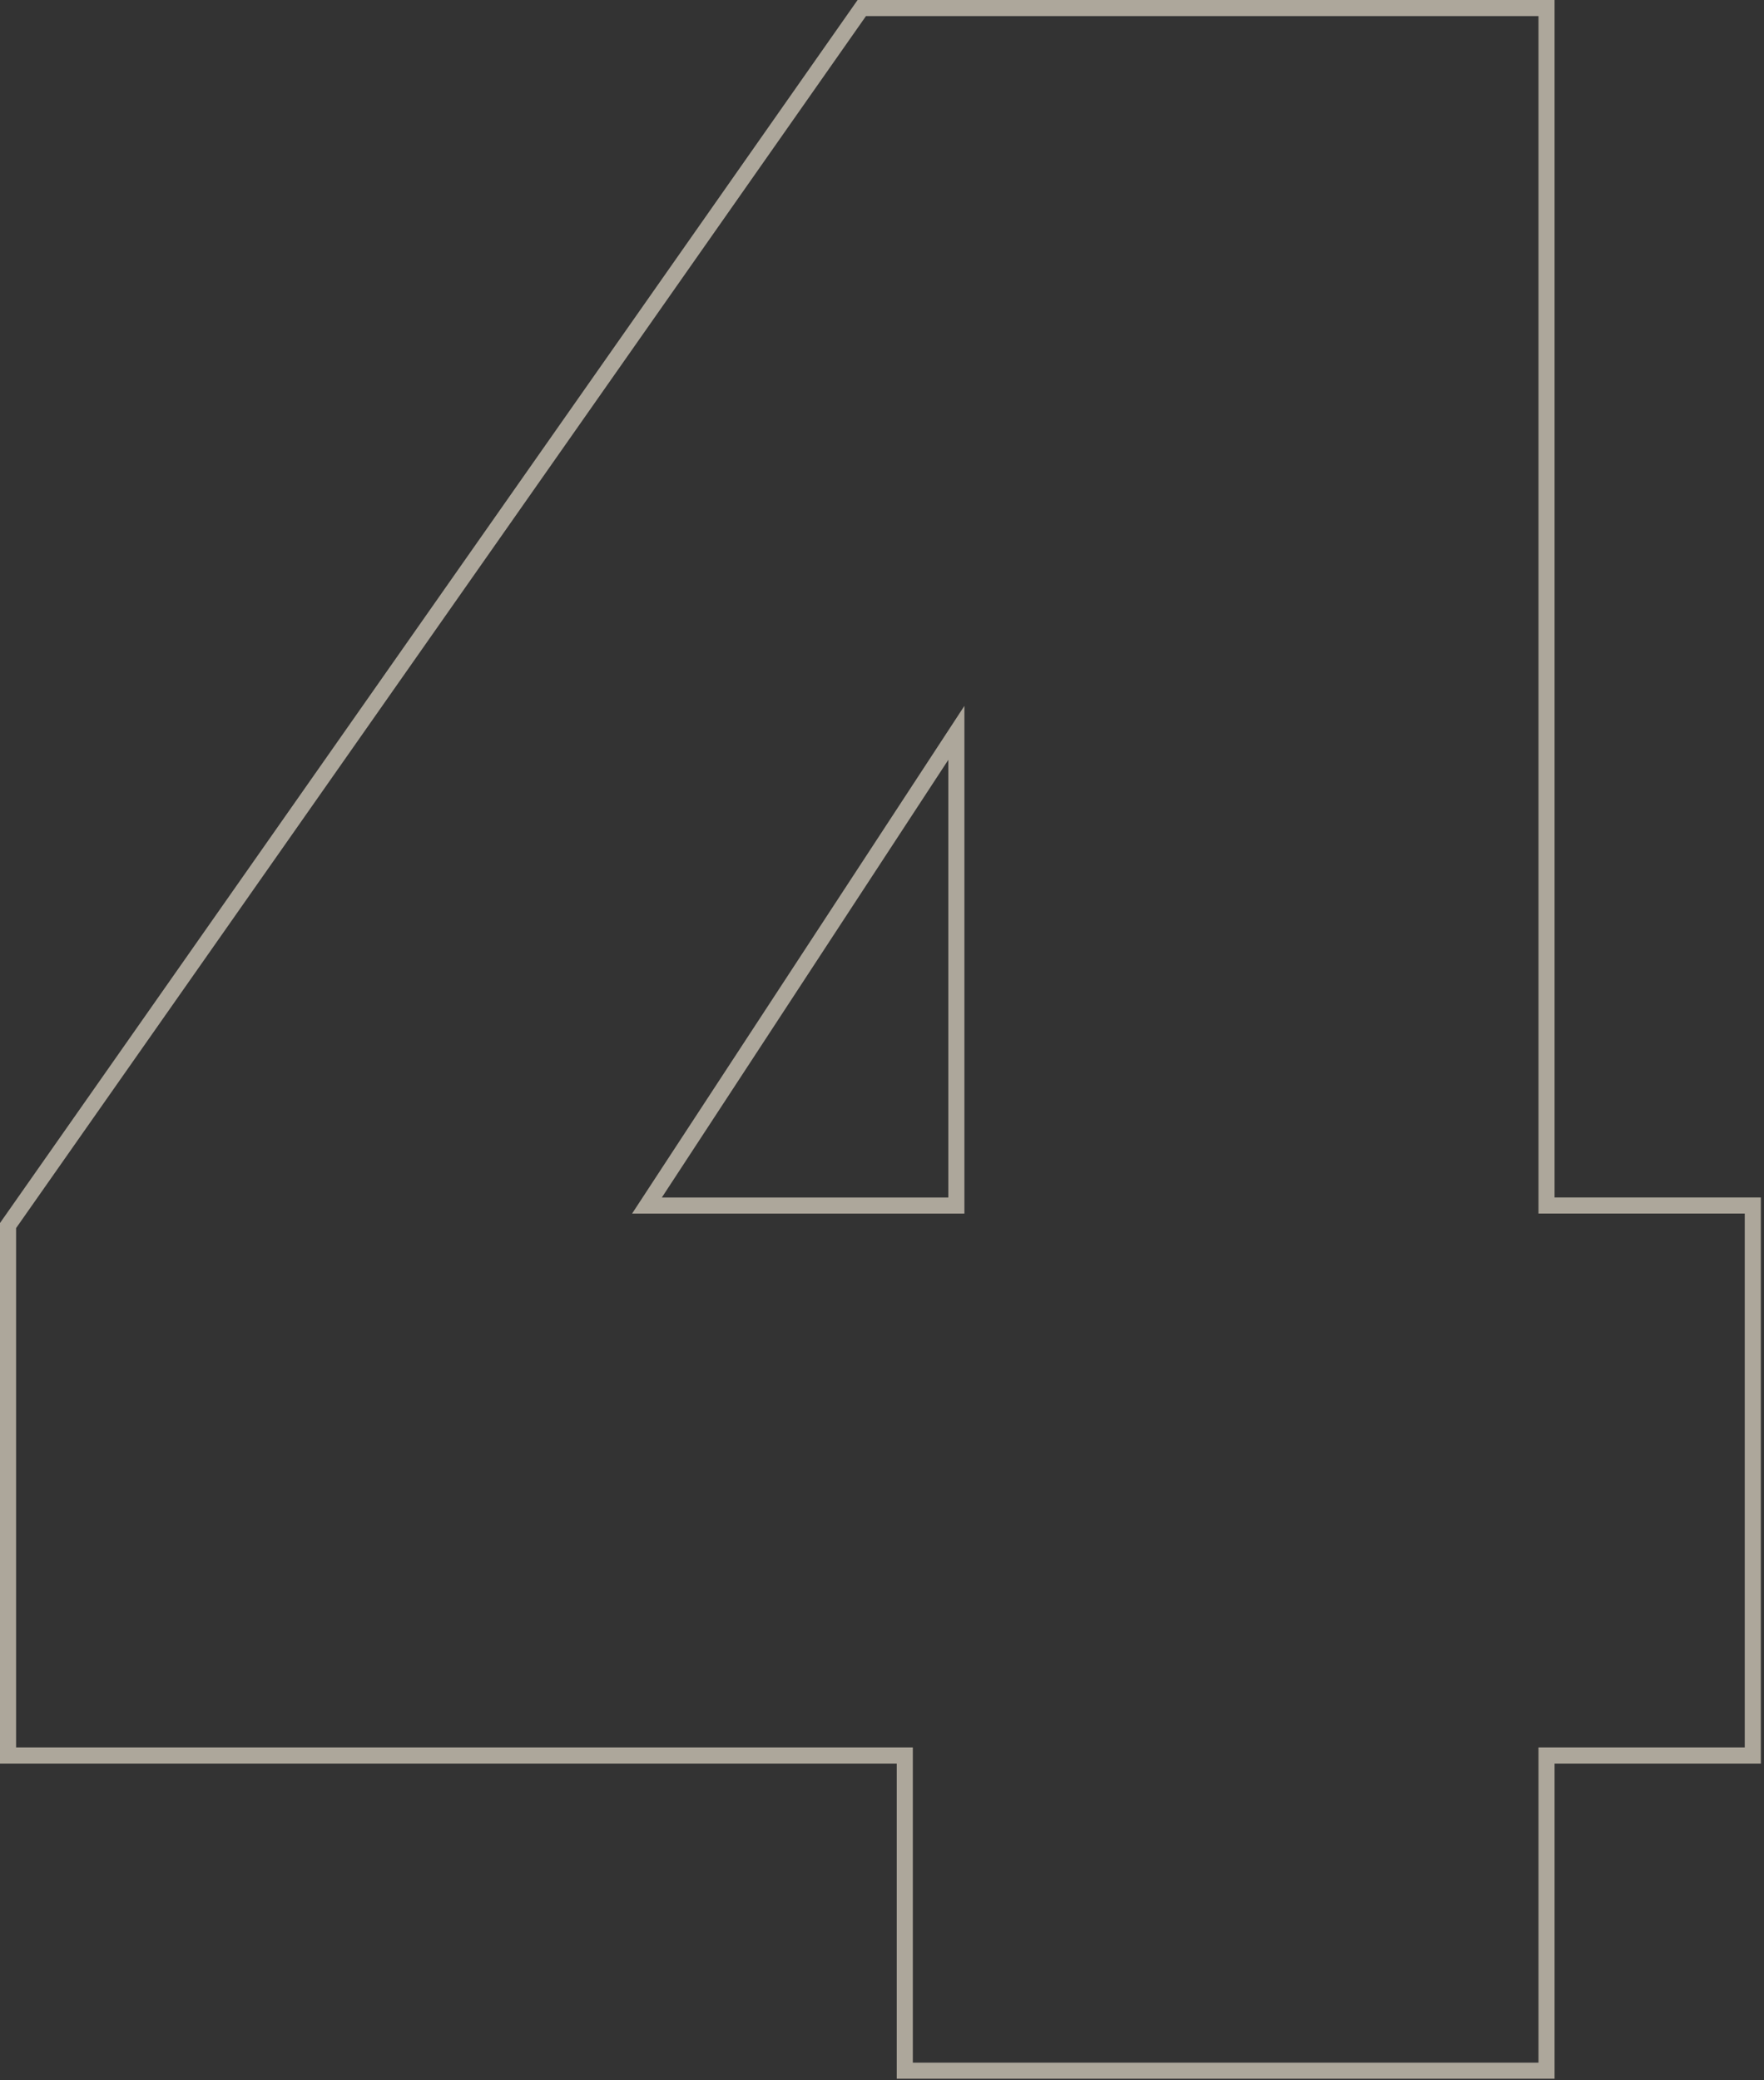 <svg width="329" height="388" viewBox="0 0 329 388" fill="none" xmlns="http://www.w3.org/2000/svg">
<rect x="0" y="0" width="329" height="388" fill="#333333" stroke="none"/>
<path opacity="0.6" d="M1.5 327.44V228.59L160.73 1.5H288.44V224.85H326.91V327.44H288.44V386.22H168.75V327.44H1.5ZM178.37 136.69L120.66 224.86H178.37V136.69Z" stroke="#FFF5E1" stroke-width="3" stroke-miterlimit="10"/>
</svg>
